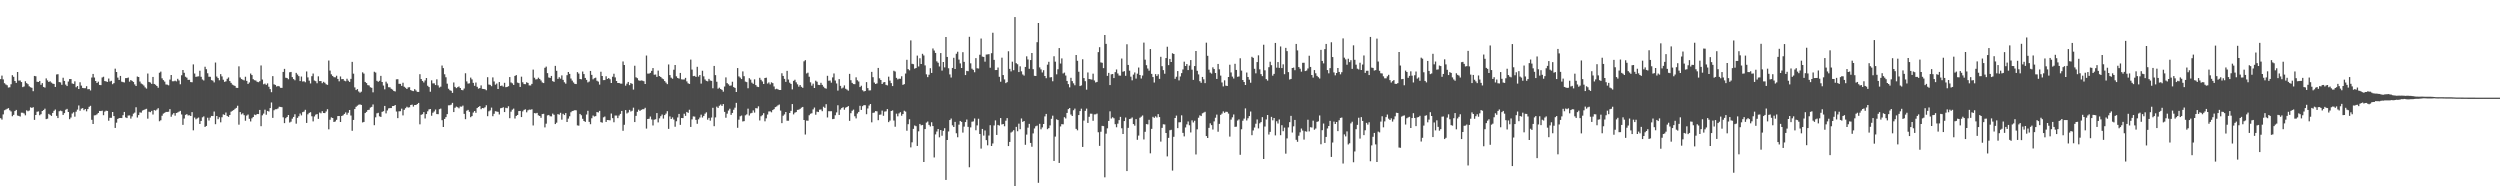 <svg xmlns="http://www.w3.org/2000/svg" width="1920" height="150"><path d="M0 60.759h1v30.041H0zM1 58.040h1v33.824H1zM2 60.979h1v26.894H2zM3 63.876h1v20.815H3zM4 64.849h1v19.247H4zM5 65.499h1v18.038H5zM6 67.241h1v15.816H6zM7 67.030h1v17.670H7zM8 64.728h1v20.879H8zM9 57.758h1v31.542H9zM10 58.962h1v29.272H10zM11 62.203h1v23.108H11zM12 63.659h1v20.744H12zM13 55.289h1v33.463H13zM14 61.915h1v27.118H14zM15 61.787h1v27.729H15zM16 63.041h1v23.490H16zM17 66.895h1v19.700H17zM18 66.405h1v20.744H18zM19 62.421h1v26.159H19zM20 63.849h1v20.904H20zM21 64.675h1v20.757H21zM22 66.282h1v18.587H22zM23 67.033h1v15.424H23zM24 67.438h1v15.456H24zM25 70.017h1v12.296H25zM26 58.333h1v33.721H26zM27 58.578h1v29.759H27zM28 62.794h1v23.014H28zM29 62.988h1v22.581H29zM30 62.139h1v26.379H30zM31 65.112h1v22.616H31zM32 63.863h1v21.389H32zM33 66.747h1v17.775H33zM34 67.284h1v16.159H34zM35 60.189h1v31.309H35zM36 61.723h1v29.439H36zM37 62.959h1v24.470H37zM38 62.432h1v25.788H38zM39 63.455h1v25.603H39zM40 64.197h1v22.520H40zM41 64.467h1v20.638H41zM42 66.788h1v17.347H42zM43 57.200h1v31.760H43zM44 56.978h1v33.689H44zM45 63.039h1v22.421H45zM46 63.284h1v21.636H46zM47 65.137h1v20.277H47zM48 59.702h1v28.569H48zM49 62.162h1v24.710H49zM50 64.966h1v19.322H50zM51 66.103h1v17.487H51zM52 62.592h1v23.431H52zM53 60.736h1v30.791H53zM54 60.709h1v29.533H54zM55 64.121h1v23.078H55zM56 64.444h1v21.764H56zM57 62.471h1v27.134H57zM58 67.044h1v18.697H58zM59 66.030h1v18.166H59zM60 68.330h1v12.666H60zM61 63.169h1v21.895H61zM62 65.723h1v17.741H62zM63 67.529h1v15.504H63zM64 67.726h1v16.914H64zM65 67.760h1v15.942H65zM66 66.209h1v19.274H66zM67 68.573h1v15.200H67zM68 68.381h1v13.639H68zM69 69.498h1v11.746H69zM70 59.539h1v32.485H70zM71 56.783h1v38.452H71zM72 59.569h1v29.047H72zM73 62.228h1v26.257H73zM74 63.755h1v24.028H74zM75 62.716h1v24.088H75zM76 65.218h1v19.963H76zM77 65.357h1v19.965H77zM78 59.496h1v25.493H78zM79 58.935h1v29.514H79zM80 62.263h1v23.444H80zM81 62.521h1v22.474H81zM82 62.945h1v22.252H82zM83 60.322h1v32.426H83zM84 62.579h1v27.903H84zM85 62.052h1v28.443H85zM86 64.652h1v21.352H86zM87 63.826h1v25.289H87zM88 52.760h1v45.504H88zM89 55.321h1v38.898H89zM90 59.610h1v31.748H90zM91 61.395h1v29.279H91zM92 58.340h1v32.281H92zM93 62.700h1v27.958H93zM94 63.078h1v25.417H94zM95 63.354h1v22.598H95zM96 60.022h1v30.119H96zM97 59.944h1v30.750H97zM98 59.564h1v29.139H98zM99 62.725h1v25.887H99zM100 61.423h1v29.672H100zM101 62.132h1v27.269H101zM102 62.904h1v24.378H102zM103 64.822h1v21.671H103zM104 66.051h1v16.306H104zM105 58.795h1v31.492H105zM106 59.161h1v29.212H106zM107 62.617h1v23.710H107zM108 64.137h1v22.371H108zM109 64.742h1v20.139H109zM110 65.668h1v18.777H110zM111 67.120h1v16.846H111zM112 68.049h1v15.509H112zM113 56.497h1v34.648H113zM114 62.936h1v22.861H114zM115 63.380h1v22.767H115zM116 64.396h1v20.732H116zM117 59.077h1v28.889H117zM118 64.471h1v20.036H118zM119 65.067h1v19.897H119zM120 66.060h1v18.073H120zM121 67.367h1v15.740H121zM122 55.872h1v37.255H122zM123 55.005h1v37.367H123zM124 60.162h1v28.718H124zM125 61.537h1v25.706H125zM126 62.670h1v23.957H126zM127 64.870h1v21.117H127zM128 65.037h1v20.952H128zM129 65.513h1v20.286H129zM130 61.153h1v22.652H130zM131 57.582h1v32.064H131zM132 62.407h1v25.562H132zM133 62.411h1v24.447H133zM134 61.929h1v26.919H134zM135 62.537h1v24.234H135zM136 60.498h1v25.891H136zM137 61.794h1v23.969H137zM138 64.719h1v20.425H138zM139 57.811h1v30.084H139zM140 53.773h1v42.105H140zM141 55.936h1v35.110H141zM142 58.907h1v29.297H142zM143 59.660h1v27.969H143zM144 61.331h1v27.342H144zM145 61.281h1v27.255H145zM146 63.048h1v26.060H146zM147 63.162h1v22.943H147zM148 49.448h1v50.624H148zM149 56.490h1v33.801H149zM150 59.047h1v32.611H150zM151 58.795h1v32.117H151zM152 58.607h1v31.659H152zM153 54.341h1v40.887H153zM154 58.967h1v33.897H154zM155 61.054h1v29.061H155zM156 61.773h1v27.617H156zM157 51.249h1v46.218H157zM158 53.130h1v43.600H158zM159 56.291h1v34.110H159zM160 58.930h1v33.614H160zM161 58.974h1v31.343H161zM162 61.537h1v27.509H162zM163 61.887h1v27.232H163zM164 63.306h1v22.350H164zM165 48.026h1v47.383H165zM166 58.756h1v30.313H166zM167 59.953h1v31.615H167zM168 61.668h1v28.388H168zM169 56.950h1v37.015H169zM170 58.690h1v31.375H170zM171 61.244h1v26.630H171zM172 62.869h1v25.399H172zM173 62.480h1v23.925H173zM174 60.542h1v28.507H174zM175 59.468h1v30.299H175zM176 62.258h1v26.038H176zM177 63.666h1v22.094H177zM178 64.984h1v20.107H178zM179 65.533h1v19.011H179zM180 65.982h1v17.583H180zM181 67.422h1v15.415H181zM182 67.522h1v13.687H182zM183 50.949h1v44.788H183zM184 59.473h1v26.603H184zM185 60.745h1v27.122H185zM186 61.217h1v25.843H186zM187 61.759h1v26.733H187zM188 58.930h1v33.815H188zM189 62.112h1v26.690H189zM190 64.444h1v23.495H190zM191 63.309h1v27.949H191zM192 56.495h1v36.781H192zM193 57.660h1v33.229H193zM194 60.807h1v29.038H194zM195 61.576h1v26.413H195zM196 61.832h1v26.612H196zM197 62.837h1v24.722H197zM198 63.110h1v24.500H198zM199 62.336h1v22.112H199zM200 50.290h1v46.648H200zM201 61.057h1v27.544H201zM202 64.707h1v22.529H202zM203 64.197h1v20.034H203zM204 65.154h1v22.975H204zM205 64.041h1v21.169H205zM206 66.609h1v19.025H206zM207 68.475h1v14.495H207zM208 70.786h1v7.887H208zM209 58.470h1v32.030H209zM210 64.792h1v19.869H210zM211 65.247h1v18.672H211zM212 66.474h1v17.400H212zM213 66.005h1v17.283H213zM214 66.364h1v15.610H214zM215 67.445h1v14.690H215zM216 67.490h1v14.827H216zM217 55.245h1v34.845H217zM218 52.865h1v41.707H218zM219 59.697h1v31.084H219zM220 59.946h1v29.883H220zM221 60.883h1v27.415H221zM222 55.486h1v38.599H222zM223 55.247h1v38.177H223zM224 59.235h1v31.881H224zM225 60.741h1v29.075H225zM226 61.668h1v26.104H226zM227 55.964h1v39.024H227zM228 57.257h1v33.247H228zM229 58.463h1v30.826H229zM230 62.249h1v24.939H230zM231 58.775h1v29.835H231zM232 62.595h1v23.524H232zM233 62.423h1v23.273H233zM234 63.169h1v21.160H234zM235 54.886h1v39.507H235zM236 59.434h1v28.374H236zM237 61.972h1v24.726H237zM238 64.117h1v22.039H238zM239 58.532h1v30.785H239zM240 56.456h1v36.784H240zM241 61.876h1v27.560H241zM242 62.359h1v25.703H242zM243 63.956h1v23.664H243zM244 58.605h1v32.705H244zM245 62.270h1v24.158H245zM246 62.263h1v24.799H246zM247 63.872h1v21.535H247zM248 62.819h1v23.975H248zM249 63.565h1v23.328H249zM250 64.705h1v20.876H250zM251 65.170h1v18.688H251zM252 46.509h1v52.842H252zM253 54.206h1v37.745H253zM254 57.067h1v33.117H254zM255 58.333h1v32.288H255zM256 59.269h1v34.410H256zM257 59.370h1v33.916H257zM258 58.141h1v33.868H258zM259 60.635h1v28.505H259zM260 62.473h1v26.614H260zM261 58.713h1v34.966H261zM262 60.821h1v28.276H262zM263 60.683h1v27.882H263zM264 61.931h1v25.575H264zM265 62.428h1v23.918H265zM266 60.464h1v27.631H266zM267 61.945h1v24.616H267zM268 62.901h1v21.570H268zM269 60.562h1v28.166H269zM270 47.514h1v52.961H270zM271 56.575h1v35.552H271zM272 67.133h1v16.649H272zM273 69.196h1v12.820H273zM274 68.420h1v12.733H274zM275 70.246h1v10.190H275zM276 71.169h1v9.023H276zM277 70.402h1v10.167H277zM278 55.540h1v38.491H278zM279 56.527h1v37.122H279zM280 62.931h1v23.920H280zM281 63.819h1v22.092H281zM282 65.389h1v19.128H282zM283 65.646h1v18.617H283zM284 67.001h1v15.644H284zM285 67.433h1v14.623H285zM286 70.930h1v9.286H286zM287 55.101h1v41.059H287zM288 55.694h1v34.406H288zM289 62.059h1v24.996H289zM290 62.817h1v23.838H290zM291 62.064h1v27.285H291zM292 58.278h1v31.526H292zM293 62.959h1v22.936H293zM294 65.675h1v19.704H294zM295 68.626h1v12.751H295zM296 62.723h1v24.344H296zM297 64.174h1v20.643H297zM298 66.994h1v16.239H298zM299 67.060h1v15.923H299zM300 68.207h1v14.795H300zM301 68.802h1v12.682H301zM302 69.873h1v11.517H302zM303 70.232h1v10.391H303zM304 60.915h1v24.760H304zM305 60.823h1v29.913H305zM306 64.357h1v21.146H306zM307 64.423h1v20.959H307zM308 65.943h1v17.503H308zM309 63.515h1v25.136H309zM310 66.607h1v17.713H310zM311 67.374h1v15.742H311zM312 68.337h1v13.612H312zM313 67.140h1v15.511H313zM314 66.959h1v15.413H314zM315 69.152h1v11.504H315zM316 69.724h1v10.618H316zM317 69.969h1v11.904H317zM318 68.433h1v12.206H318zM319 69.470h1v11.167H319zM320 70.562h1v9.345H320zM321 70.621h1v8.453H321zM322 56.960h1v38.514H322zM323 60.738h1v27.422H323zM324 62.164h1v25.527H324zM325 63.329h1v22.781H325zM326 61.743h1v29.249H326zM327 59.901h1v27.692H327zM328 65.852h1v19.661H328zM329 66.879h1v17.120H329zM330 70.477h1v13.216H330zM331 61.674h1v27.230H331zM332 64.064h1v22.524H332zM333 64.009h1v21.586H333zM334 65.339h1v18.798H334zM335 60.926h1v26.656H335zM336 65.607h1v22.083H336zM337 67.223h1v16.621H337zM338 66.543h1v16.857H338zM339 50.317h1v41.982H339zM340 52.329h1v45.188H340zM341 57.026h1v34.316H341zM342 59.342h1v30.629H342zM343 64.245h1v23.392H343zM344 68.124h1v12.772H344zM345 69.294h1v11.575H345zM346 69.754h1v10.611H346zM347 71.324h1v7.697H347zM348 63.325h1v22.758H348zM349 66.689h1v16.090H349zM350 67.692h1v14.156H350zM351 66.946h1v15.459H351zM352 66.412h1v16.805H352zM353 67.600h1v14.223H353zM354 69.051h1v12.872H354zM355 69.337h1v11.769H355zM356 67.987h1v19.462H356zM357 56.284h1v35.241H357zM358 62.498h1v22.529H358zM359 64.188h1v20.215H359zM360 64.009h1v21.835H360zM361 59.576h1v30.439H361zM362 60.958h1v28.187H362zM363 63.661h1v22.749H363zM364 65.881h1v19.389H364zM365 63.403h1v23.234H365zM366 66.678h1v16.317H366zM367 68.097h1v14.090H367zM368 67.635h1v13.804H368zM369 65.579h1v18.301H369zM370 68.266h1v14.694H370zM371 68.372h1v14.779H371zM372 68.559h1v13.829H372zM373 69.342h1v11.510H373zM374 59.271h1v29.967H374zM375 64.899h1v20.599H375zM376 65.188h1v19.585H376zM377 66.206h1v16.443H377zM378 59.450h1v29.816H378zM379 62.556h1v24.857H379zM380 65.021h1v20.405H380zM381 64.137h1v21.519H381zM382 68.328h1v17.578H382zM383 63.046h1v24.847H383zM384 65.975h1v17.189H384zM385 65.698h1v17.198H385zM386 66.529h1v15.873H386zM387 63.606h1v22.444H387zM388 66.987h1v15.816H388zM389 66.767h1v16.333H389zM390 66.213h1v15.374H390zM391 59.173h1v31.606H391zM392 63.352h1v22.394H392zM393 64.016h1v20.183H393zM394 65.220h1v18.210H394zM395 58.308h1v32.732H395zM396 57.642h1v31.398H396zM397 63.435h1v24.868H397zM398 63.863h1v21.455H398zM399 66.772h1v18.416H399zM400 58.871h1v31.039H400zM401 63.155h1v22.408H401zM402 64.547h1v19.837H402zM403 64.643h1v19.308H403zM404 63.197h1v23.064H404zM405 63.677h1v21.069H405zM406 65.568h1v18.604H406zM407 65.634h1v18.633H407zM408 64.391h1v19.549H408zM409 53.460h1v42.883H409zM410 59.681h1v27.148H410zM411 61.034h1v26.063H411zM412 60.805h1v25.893H412zM413 59.637h1v28.931H413zM414 60.629h1v28.441H414zM415 61.791h1v28.674H415zM416 63.320h1v24.266H416zM417 63.803h1v23.616H417zM418 52.096h1v45.756H418zM419 51.128h1v43.845H419zM420 56.188h1v32.421H420zM421 59.493h1v28.773H421zM422 59.843h1v29.430H422zM423 58.292h1v31.082H423zM424 62.318h1v24.925H424zM425 62.876h1v25.269H425zM426 50.603h1v44.689H426zM427 54.378h1v39.848H427zM428 60.562h1v27.068H428zM429 59.312h1v28.734H429zM430 60.397h1v26.241H430zM431 57.907h1v33.994H431zM432 61.313h1v26.109H432zM433 63.162h1v25.234H433zM434 64.275h1v22.543H434zM435 57.740h1v35.973H435zM436 55.316h1v35.765H436zM437 56.754h1v32.556H437zM438 60.340h1v25.905H438zM439 61.880h1v23.408H439zM440 63.313h1v21.744H440zM441 64.394h1v20.178H441zM442 64.558h1v20.197H442zM443 55.389h1v40.929H443zM444 56.538h1v39.974H444zM445 60.649h1v26.866H445zM446 60.919h1v27.621H446zM447 54.934h1v36.287H447zM448 56.884h1v36.026H448zM449 59.878h1v33.723H449zM450 61.361h1v26.591H450zM451 63.290h1v21.828H451zM452 62.606h1v30.986H452zM453 54.469h1v40.940H453zM454 57.481h1v33.350H454zM455 60.917h1v27.807H455zM456 60.052h1v29.469H456zM457 59.656h1v29.523H457zM458 61.988h1v24.097H458zM459 62.654h1v23.714H459zM460 64.964h1v20.160H460zM461 55.071h1v38.734H461zM462 58.372h1v35.841H462zM463 61.551h1v28.560H463zM464 61.510h1v27.985H464zM465 58.569h1v35.067H465zM466 60.610h1v31.547H466zM467 59.967h1v32.291H467zM468 60.894h1v31.531H468zM469 63.764h1v23.449H469zM470 58.914h1v31.799H470zM471 56.644h1v37.244H471zM472 59.461h1v29.269H472zM473 62.192h1v26.559H473zM474 63.734h1v27.010H474zM475 63.748h1v24.969H475zM476 64.183h1v23.252H476zM477 64.265h1v20.927H477zM478 47.184h1v53.275H478zM479 49.928h1v45.909H479zM480 65.801h1v18.723H480zM481 64.279h1v22.888H481zM482 62.901h1v23.492H482zM483 65.405h1v18.967H483zM484 63.805h1v21.867H484zM485 64.403h1v20.645H485zM486 68.797h1v13.886H486zM487 50.475h1v43.286H487zM488 59.386h1v29.594H488zM489 60.043h1v25.806H489zM490 61.702h1v22.520H490zM491 62.048h1v23.145H491zM492 61.752h1v22.604H492zM493 61.945h1v21.984H493zM494 62.338h1v21.506H494zM495 64.510h1v18.301H495zM496 42.645h1v56.126H496zM497 56.518h1v34.870H497zM498 56.532h1v34.650H498zM499 55.975h1v33.545H499zM500 54.410h1v37.344H500zM501 52.290h1v44.073H501zM502 57.404h1v34.520H502zM503 57.227h1v34.364H503zM504 59.010h1v27.839H504zM505 54.220h1v39.759H505zM506 58.401h1v32.485H506zM507 59.113h1v30.116H507zM508 60.201h1v27.766H508zM509 60.825h1v30.247H509zM510 62.238h1v26.147H510zM511 63.423h1v23.801H511zM512 64.604h1v20.817H512zM513 49.487h1v49.505H513zM514 57.658h1v31.737H514zM515 59.653h1v31.734H515zM516 60.482h1v29.656H516zM517 53.568h1v38.210H517zM518 49.924h1v47.427H518zM519 58.626h1v34.520H519zM520 59.892h1v30.320H520zM521 60.342h1v27.159H521zM522 56.028h1v39.862H522zM523 60.912h1v29.736H523zM524 61.068h1v29.656H524zM525 61.052h1v26.299H525zM526 59.825h1v29.155H526zM527 62.494h1v23.495H527zM528 63.977h1v22.728H528zM529 64.446h1v19.846H529zM530 45.776h1v51.725H530zM531 53.453h1v38.248H531zM532 58.447h1v30.952H532zM533 58.289h1v31.279H533zM534 59.100h1v32.936H534zM535 51.281h1v43.808H535zM536 58.820h1v32.838H536zM537 57.587h1v32.684H537zM538 64.222h1v23.829H538zM539 54.302h1v35.989H539zM540 58.626h1v30.402H540zM541 61.018h1v26.262H541zM542 62.128h1v24.142H542zM543 62.460h1v29.420H543zM544 60.578h1v29.926H544zM545 61.874h1v30.814H545zM546 62.119h1v28.123H546zM547 67.804h1v14.969H547zM548 50.640h1v46.280H548zM549 57.697h1v32.451H549zM550 62.750h1v19.178H550zM551 68.099h1v14.795H551zM552 67.348h1v13.840H552zM553 68.360h1v11.927H553zM554 69.001h1v12.350H554zM555 70.397h1v9.526H555zM556 66.476h1v19.453H556zM557 59.457h1v30.954H557zM558 63.828h1v23.463H558zM559 64.762h1v20.137H559zM560 65.902h1v17.619H560zM561 65.643h1v22.577H561zM562 62.789h1v23.930H562zM563 66.843h1v17.418H563zM564 67.529h1v15.168H564zM565 70.676h1v8.322H565zM566 52.265h1v45.909H566zM567 58.690h1v33.238H567zM568 59.619h1v29.668H568zM569 60.720h1v28.006H569zM570 54.810h1v38.470H570zM571 58.509h1v34.536H571zM572 62.684h1v25.884H572zM573 63.098h1v24.763H573zM574 67.811h1v15.669H574zM575 60.056h1v28.670H575zM576 61.116h1v25.978H576zM577 63.478h1v23.211H577zM578 64.423h1v20.370H578zM579 60.951h1v25.546H579zM580 65.309h1v17.757H580zM581 66.550h1v16.713H581zM582 66.847h1v14.829H582zM583 59.738h1v32.760H583zM584 61.301h1v28.006H584zM585 62.583h1v25.914H585zM586 64.492h1v22.437H586zM587 59.908h1v33.300H587zM588 59.665h1v31.210H588zM589 64.128h1v23.856H589zM590 63.263h1v22.362H590zM591 64.810h1v20.691H591zM592 63.224h1v23.064H592zM593 63.831h1v20.716H593zM594 66.389h1v17.445H594zM595 68.552h1v13.715H595zM596 68.168h1v13.616H596zM597 68.612h1v12.302H597zM598 69.143h1v11.153H598zM599 69.131h1v15.786H599zM600 56.259h1v38.306H600zM601 58.310h1v30.549H601zM602 60.558h1v27.285H602zM603 62.892h1v23.147H603zM604 54.417h1v38.287H604zM605 61.057h1v31.689H605zM606 63.480h1v23.280H606zM607 64.437h1v20.705H607zM608 68.665h1v11.252H608zM609 62.098h1v25.786H609zM610 61.251h1v25.273H610zM611 63.240h1v22.836H611zM612 64.774h1v19.604H612zM613 66.547h1v17.670H613zM614 65.302h1v18.308H614zM615 66.669h1v15.999H615zM616 67.406h1v14.697H616zM617 47.127h1v45.026H617zM618 46.181h1v57.163H618zM619 56.442h1v36.191H619zM620 55.815h1v36.896H620zM621 58.946h1v29.569H621zM622 63.254h1v24.078H622zM623 65.790h1v21.217H623zM624 64.275h1v19.750H624zM625 67.596h1v14.985H625zM626 61.977h1v26.152H626zM627 62.750h1v23.028H627zM628 65.167h1v20.883H628zM629 65.321h1v18.880H629zM630 63.613h1v20.469H630zM631 65.199h1v20.187H631zM632 66.559h1v15.436H632zM633 67.678h1v15.182H633zM634 68.115h1v11.900H634zM635 58.223h1v31.995H635zM636 62.013h1v23.364H636zM637 61.828h1v23.634H637zM638 63.480h1v21.925H638zM639 59.457h1v32.034H639zM640 56.413h1v34.895H640zM641 61.874h1v26.649H641zM642 64.121h1v22.192H642zM643 69.596h1v11.259H643zM644 60.757h1v27.537H644zM645 65.934h1v18.258H645zM646 67.939h1v15.079H646zM647 67.296h1v15.008H647zM648 65.591h1v18.686H648zM649 68.129h1v14.561H649zM650 68.806h1v13.380H650zM651 69.626h1v11.824H651zM652 56.708h1v36.113H652zM653 61.613h1v25.346H653zM654 63.663h1v21.366H654zM655 64.570h1v19.629H655zM656 64.664h1v24.609H656zM657 59.388h1v31.554H657zM658 61.656h1v25.529H658zM659 62.624h1v23.341H659zM660 66.879h1v14.371H660zM661 65.822h1v18.590H661zM662 69.324h1v12.215H662zM663 70.262h1v10.499H663zM664 69.891h1v10.918H664zM665 63.103h1v24.628H665zM666 67.692h1v15.594H666zM667 69.470h1v11.565H667zM668 69.353h1v10.517H668zM669 55.197h1v38.736H669zM670 59.299h1v27.388H670zM671 63.384h1v23.042H671zM672 64.492h1v20.785H672zM673 64.027h1v21.490H673zM674 52.155h1v40.155H674zM675 60.146h1v27.995H675zM676 61.425h1v26.523H676zM677 64.529h1v20.421H677zM678 63.306h1v25.614H678zM679 62.968h1v22.758H679zM680 65.158h1v20.322H680zM681 65.568h1v18.196H681zM682 58.873h1v34.950H682zM683 61.885h1v30.725H683zM684 63.853h1v21.389H684zM685 66.101h1v18.679H685zM686 54.348h1v38.219H686zM687 54.936h1v42.407H687zM688 59.800h1v27.514H688zM689 60.992h1v28.347H689zM690 60.420h1v26.674H690zM691 60.507h1v25.667H691zM692 58.566h1v30.304H692zM693 65.195h1v22.382H693zM694 64.618h1v20.432H694zM695 56.451h1v29.242H695zM696 45.930h1v54.499H696zM697 53.103h1v42.261H697zM698 54.016h1v37.598H698zM699 31.013h1v82.178H699zM700 49.004h1v60.294H700zM701 49.285h1v49.690H701zM702 52.744h1v43.620H702zM703 52.231h1v44.694H703zM704 42.712h1v69.367H704zM705 51.068h1v49.782H705zM706 44.735h1v50.468H706zM707 49.175h1v47.074H707zM708 41.334h1v54.607H708zM709 42.579h1v81.816H709zM710 50.221h1v48.905H710zM711 57.104h1v37.074H711zM712 59.262h1v34.078H712zM713 57.408h1v38.466H713zM714 52.391h1v44.746H714zM715 56.019h1v37.868H715zM716 37.230h1v59.608H716zM717 38.786h1v82.159H717zM718 40.631h1v62.590H718zM719 47.079h1v53.959H719zM720 48.157h1v50.938H720zM721 51.045h1v54.430H721zM722 40.734h1v59.152H722zM723 54.231h1v50.027H723zM724 47.633h1v52.865H724zM725 51.778h1v46.660H725zM726 28.402h1v109.772H726zM727 43.723h1v63.821H727zM728 52.416h1v48.562H728zM729 57.133h1v35.069H729zM730 59.525h1v31.492H730zM731 52.174h1v44.069H731zM732 44.398h1v53.135H732zM733 52.977h1v40.640H733zM734 41.290h1v61.070H734zM735 39.713h1v65.723H735zM736 45.790h1v49.940H736zM737 48.697h1v44.179H737zM738 52.210h1v41.389H738zM739 40.075h1v61.739H739zM740 47.491h1v49.738H740zM741 57.630h1v36.115H741zM742 54.444h1v37.358H742zM743 54.657h1v42.785H743zM744 28.283h1v100.172H744zM745 48.615h1v49.226H745zM746 52.737h1v40.730H746zM747 53.648h1v39.585H747zM748 55.506h1v35.479H748zM749 44.650h1v55.412H749zM750 52.446h1v43.838H750zM751 52.634h1v38.530H751zM752 42.052h1v60.878H752zM753 29.615h1v84.499H753zM754 43.451h1v55.582H754zM755 43.737h1v60.416H755zM756 47.367h1v52.835H756zM757 41.904h1v65.735H757zM758 41.771h1v69.823H758zM759 41.590h1v62.492H759zM760 52.029h1v44.149H760zM761 40.855h1v71.292H761zM762 25.122h1v85.080H762zM763 45.994h1v50.386H763zM764 53.806h1v38.667H764zM765 53.744h1v49.883H765zM766 51.890h1v44.073H766zM767 58.987h1v37.450H767zM768 62.778h1v27.919H768zM769 44.305h1v51.263H769zM770 57.662h1v37.571H770zM771 61.002h1v35.950H771zM772 63.835h1v28.887H772zM773 63.064h1v27.676H773zM774 39.356h1v72.839H774zM775 52.908h1v56.094H775zM776 54.824h1v46.951H776zM777 47.346h1v53.716H777zM778 53.904h1v46.092H778zM779 13.103h1v129.723H779zM780 48.523h1v48.926H780zM781 49.335h1v51.457H781zM782 55.355h1v39.629H782zM783 50.931h1v48.269H783zM784 54.783h1v36.186H784zM785 57.200h1v36.383H785zM786 58.049h1v34.866H786zM787 51.391h1v59.807H787zM788 43.243h1v60.148H788zM789 45.673h1v52.380H789zM790 52.849h1v42.288H790zM791 46.154h1v63.634H791zM792 40.693h1v71.981H792zM793 53.137h1v49.303H793zM794 58.230h1v40.425H794zM795 58.372h1v38.624H795zM796 32.410h1v64.064H796zM797 17.686h1v122.699H797zM798 51.757h1v43.334H798zM799 53.300h1v46.021H799zM800 55.659h1v42.190H800zM801 53.918h1v41.295H801zM802 58.347h1v31.025H802zM803 60.063h1v27.457H803zM804 49.651h1v49.576H804zM805 47.482h1v50.908H805zM806 59.427h1v36.884H806zM807 59.241h1v31.998H807zM808 62.432h1v26.415H808zM809 43.236h1v80.372H809zM810 47.358h1v57.564H810zM811 57.106h1v34.559H811zM812 53.176h1v39.015H812zM813 36.893h1v88.227H813zM814 48.820h1v48.287H814zM815 44.840h1v50.512H815zM816 56.396h1v39.077H816zM817 55.744h1v34.254H817zM818 58.026h1v32.950H818zM819 62.164h1v24.552H819zM820 64.604h1v19.217H820zM821 67.090h1v15.930H821zM822 59.731h1v28.237H822zM823 62.309h1v26.781H823zM824 63.998h1v20.684H824zM825 65.467h1v17.933H825zM826 42.231h1v56.756H826zM827 46.696h1v53.400H827zM828 55.096h1v33.270H828zM829 66.076h1v19.201H829zM830 65.584h1v17.896H830zM831 45.525h1v67.337H831zM832 59.965h1v32.675H832zM833 62.361h1v22.771H833zM834 68.850h1v14.580H834zM835 55.666h1v38.745H835zM836 60.693h1v29.020H836zM837 60.889h1v26.429H837zM838 61.137h1v26.205H838zM839 56.566h1v36.195H839zM840 61.794h1v26.065H840zM841 63.334h1v24.467H841zM842 62.947h1v24.312H842zM843 40.029h1v61.565H843zM844 36.259h1v75.748H844zM845 47.930h1v53.245H845zM846 48.253h1v48.422H846zM847 52.334h1v44.536H847zM848 26.857h1v109.323H848zM849 33.682h1v68.980H849zM850 58.255h1v40.306H850zM851 55.966h1v36.930H851zM852 65.325h1v20.169H852zM853 57.108h1v33.950H853zM854 56.854h1v33.195H854zM855 59.967h1v30.876H855zM856 55.415h1v39.965H856zM857 53.336h1v44.419H857zM858 56.399h1v38.585H858zM859 57.990h1v34.250H859zM860 58.109h1v31.622H860zM861 44.959h1v53.554H861zM862 55.115h1v47.809H862zM863 54.632h1v38.358H863zM864 58.232h1v32.030H864zM865 34.016h1v97.359H865zM866 49.887h1v48.322H866zM867 54.293h1v37.148H867zM868 58.898h1v32.165H868zM869 61.677h1v28.523H869zM870 57.294h1v37.983H870zM871 55.641h1v40.881H871zM872 60.377h1v31.119H872zM873 56.575h1v50.807H873zM874 51.874h1v52.290H874zM875 57.610h1v32.817H875zM876 60.292h1v29.306H876zM877 58.031h1v30.636H877zM878 32.696h1v74.396H878zM879 45.836h1v55.373H879zM880 50.084h1v45.195H880zM881 52.634h1v42.913H881zM882 54.261h1v37.770H882zM883 37.681h1v80.070H883zM884 56.728h1v42.254H884zM885 59.177h1v30.519H885zM886 63.361h1v27.175H886zM887 56.916h1v32.437H887zM888 58.411h1v31.876H888zM889 57.021h1v30.643H889zM890 60.567h1v29.324H890zM891 43.629h1v65.103H891zM892 50.826h1v47.399H892zM893 53.883h1v41.558H893zM894 56.625h1v38.951H894zM895 44.586h1v57.534H895zM896 35.884h1v84.256H896zM897 50.008h1v55.852H897zM898 45.266h1v54.769H898zM899 47.603h1v52.071H899zM900 40.883h1v90.141H900zM901 41.478h1v63.572H901zM902 60.516h1v30.112H902zM903 58.944h1v29.860H903zM904 54.561h1v43.854H904zM905 61.741h1v32.229H905zM906 58.701h1v35.165H906zM907 56.156h1v32.444H907zM908 53.359h1v48.676H908zM909 47.369h1v57.390H909zM910 50.711h1v47.173H910zM911 49.187h1v46.371H911zM912 53.790h1v39.489H912zM913 50.393h1v45.834H913zM914 46.111h1v55.627H914zM915 53.494h1v38.947H915zM916 61.320h1v32.753H916zM917 50.755h1v41.959H917zM918 39.178h1v79.475H918zM919 54.364h1v44.955H919zM920 57.138h1v33.300H920zM921 62.368h1v26.218H921zM922 63.593h1v25.534H922zM923 59.061h1v27.985H923zM924 60.933h1v25.525H924zM925 63.853h1v22.007H925zM926 32.774h1v71.727H926zM927 42.842h1v63.119H927zM928 53.515h1v44.707H928zM929 55.733h1v39.011H929zM930 56.532h1v39.553H930zM931 51.727h1v47.745H931zM932 53.048h1v40.192H932zM933 56.042h1v34.392H933zM934 60.617h1v27.386H934zM935 49.084h1v52.100H935zM936 53.252h1v41.885H936zM937 58.042h1v30.157H937zM938 63.325h1v23.936H938zM939 66.344h1v19.235H939zM940 61.684h1v25.001H940zM941 65.769h1v20.025H941zM942 66.035h1v19.869H942zM943 59.129h1v28.114H943zM944 49.699h1v55.220H944zM945 55.637h1v36.198H945zM946 58.809h1v31.320H946zM947 60.294h1v27.621H947zM948 48.990h1v48.445H948zM949 53.693h1v43.584H949zM950 58.990h1v33.563H950zM951 58.729h1v32.975H951zM952 44.742h1v74.121H952zM953 54.204h1v45.055H953zM954 61.434h1v31.306H954zM955 62.995h1v28.111H955zM956 65.257h1v17.974H956zM957 55.728h1v36.795H957zM958 59.118h1v31.700H958zM959 61.196h1v27.946H959zM960 63.526h1v22.119H960zM961 43.636h1v60.219H961zM962 44.440h1v55.751H962zM963 52.844h1v45.126H963zM964 56.326h1v38.727H964zM965 47.683h1v44.076H965zM966 42.492h1v56.117H966zM967 53.272h1v41.432H967zM968 56.932h1v36.809H968zM969 58.445h1v31.535H969zM970 34.378h1v87.733H970zM971 54.030h1v43.147H971zM972 60.757h1v30.968H972zM973 61.897h1v26.440H973zM974 51.617h1v51.704H974zM975 47.420h1v53.860H975zM976 50.086h1v39.672H976zM977 58.127h1v34.307H977zM978 56.728h1v33.909H978zM979 32.991h1v71.006H979zM980 51.991h1v41.125H980zM981 47.672h1v47.182H981zM982 52.146h1v39.578H982zM983 35.699h1v68.134H983zM984 52.254h1v43.920H984zM985 49.429h1v51.347H985zM986 56.960h1v41.055H986zM987 36.749h1v81.292H987zM988 39.260h1v67.019H988zM989 55.417h1v42.426H989zM990 61.091h1v32.732H990zM991 60.635h1v28.374H991zM992 52.219h1v49.571H992zM993 51.915h1v45.133H993zM994 53.915h1v38.207H994zM995 33.721h1v73.659H995zM996 38.683h1v70.226H996zM997 51.510h1v52.714H997zM998 52.773h1v48.866H998zM999 55.046h1v43.689H999zM1000 48.251h1v52.073H1000zM1001 48.191h1v59.035H1001zM1002 54.591h1v46.223H1002zM1003 54.165h1v46.941H1003zM1004 52.581h1v39.393H1004zM1005 42.805h1v58.122H1005zM1006 51.430h1v46.259H1006zM1007 57.594h1v40.338H1007zM1008 59.585h1v33.078H1008zM1009 53.826h1v45.818H1009zM1010 56.271h1v42.439H1010zM1011 58.255h1v35.339H1011zM1012 59.296h1v33.886H1012zM1013 60.301h1v28.374H1013zM1014 38.301h1v72.501H1014zM1015 46.774h1v53.229H1015zM1016 48.704h1v46.152H1016zM1017 37.711h1v72.079H1017zM1018 33.751h1v71.434H1018zM1019 53.792h1v44.884H1019zM1020 56.323h1v40.464H1020zM1021 52.345h1v40.462H1021zM1022 32.446h1v88.071H1022zM1023 43.815h1v65.646H1023zM1024 55.593h1v37.798H1024zM1025 57.841h1v37.372H1025zM1026 56.039h1v37.640H1026zM1027 52.240h1v48.493H1027zM1028 55.245h1v37.138H1028zM1029 57.099h1v33.460H1029zM1030 55.447h1v34.829H1030zM1031 29.494h1v96.094H1031zM1032 44.277h1v58.919H1032zM1033 45.616h1v59.148H1033zM1034 49.720h1v51.180H1034zM1035 45.103h1v65.829H1035zM1036 47.708h1v62.322H1036zM1037 46.227h1v48.555H1037zM1038 52.883h1v40.611H1038zM1039 34.822h1v89.783H1039zM1040 45.923h1v70.377H1040zM1041 49.677h1v49.562H1041zM1042 52.730h1v43.153H1042zM1043 53.345h1v37.061H1043zM1044 48.205h1v58.257H1044zM1045 53.751h1v36.223H1045zM1046 49.541h1v43.359H1046zM1047 42.609h1v61.169H1047zM1048 55.982h1v44.069H1048zM1049 54.364h1v40.020H1049zM1050 54.346h1v41.327H1050zM1051 57.651h1v36.259H1051zM1052 28.358h1v95.506H1052zM1053 51.908h1v59.777H1053zM1054 52.148h1v52.895H1054zM1055 54.174h1v47.903H1055zM1056 53.886h1v57.037H1056zM1057 29.649h1v94.762H1057zM1058 47.250h1v53.819H1058zM1059 54.362h1v47.344H1059zM1060 56.275h1v37.127H1060zM1061 56.422h1v32.874H1061zM1062 58.614h1v39.171H1062zM1063 60.164h1v33.087H1063zM1064 60.155h1v29.807H1064zM1065 58.626h1v29.322H1065zM1066 57.426h1v33.712H1066zM1067 61.521h1v30.627H1067zM1068 63.396h1v27.489H1068zM1069 62.295h1v31.091H1069zM1070 61.505h1v30.160H1070zM1071 64.355h1v24.982H1071zM1072 64.444h1v22.117H1072zM1073 63.863h1v22.945H1073zM1074 39.912h1v73.414H1074zM1075 50.356h1v63.151H1075zM1076 60.800h1v28.768H1076zM1077 60.603h1v28.317H1077zM1078 65.508h1v23.126H1078zM1079 54.234h1v41.396H1079zM1080 55.275h1v35.536H1080zM1081 59.747h1v30.405H1081zM1082 58.273h1v31.432H1082zM1083 54.762h1v43.545H1083zM1084 58.097h1v32.590H1084zM1085 63.322h1v23.616H1085zM1086 57.797h1v32.801H1086zM1087 54.952h1v41.933H1087zM1088 60.342h1v29.810H1088zM1089 59.502h1v30.416H1089zM1090 62.070h1v26.848H1090zM1091 44.309h1v64.384H1091zM1092 45.033h1v60.780H1092zM1093 55.488h1v40.954H1093zM1094 62.141h1v26.811H1094zM1095 63.286h1v25.225H1095zM1096 46.774h1v47.159H1096zM1097 54.478h1v37.386H1097zM1098 56.944h1v29.242H1098zM1099 56.419h1v32.691H1099zM1100 41.309h1v63.956H1100zM1101 49.411h1v44.659H1101zM1102 47.262h1v52.867H1102zM1103 53.485h1v38.931H1103zM1104 53.318h1v44.126H1104zM1105 50.333h1v50.018H1105zM1106 50.720h1v48.443H1106zM1107 59.008h1v30.574H1107zM1108 56.797h1v32.657H1108zM1109 45.586h1v61.208H1109zM1110 49.457h1v56.367H1110zM1111 53.622h1v36.674H1111zM1112 57.646h1v30.157H1112zM1113 55.410h1v36.193H1113zM1114 55.996h1v40.086H1114zM1115 59.431h1v37.063H1115zM1116 61.054h1v29.736H1116zM1117 62.020h1v24.834H1117zM1118 56.271h1v43.055H1118zM1119 57.507h1v33.483H1119zM1120 58.083h1v31.636H1120zM1121 59.539h1v28.212H1121zM1122 47.788h1v59.003H1122zM1123 47.532h1v53.828H1123zM1124 49.075h1v47.550H1124zM1125 51.041h1v45.442H1125zM1126 50.777h1v44.865H1126zM1127 39.079h1v88.019H1127zM1128 50.997h1v44.962H1128zM1129 57.317h1v33.861H1129zM1130 63.785h1v22.543H1130zM1131 57.541h1v30.016H1131zM1132 61.240h1v30.002H1132zM1133 62.521h1v26.701H1133zM1134 63.837h1v23.920H1134zM1135 57.935h1v31.737H1135zM1136 61.057h1v25.987H1136zM1137 63.643h1v20.908H1137zM1138 65.623h1v19.430H1138zM1139 41.888h1v70.445H1139zM1140 45.158h1v54.073H1140zM1141 52.103h1v42.464H1141zM1142 52.897h1v39.800H1142zM1143 56.062h1v35.532H1143zM1144 34.895h1v76.307H1144zM1145 53.828h1v41.940H1145zM1146 60.631h1v34.371H1146zM1147 59.280h1v30.787H1147zM1148 63.354h1v23.625H1148zM1149 61.063h1v27.113H1149zM1150 63.947h1v21.259H1150zM1151 64.121h1v19.936H1151zM1152 55.350h1v42.396H1152zM1153 60.500h1v25.600H1153zM1154 63.387h1v21.810H1154zM1155 63.673h1v23.643H1155zM1156 60.091h1v32.201H1156zM1157 52.778h1v46.676H1157zM1158 57.630h1v34.863H1158zM1159 58.873h1v36.559H1159zM1160 59.411h1v31.556H1160zM1161 33.861h1v93.670H1161zM1162 51.640h1v53.986H1162zM1163 57.806h1v37.461H1163zM1164 55.483h1v33.014H1164zM1165 64.206h1v21.465H1165zM1166 54.650h1v38.406H1166zM1167 58.839h1v30.251H1167zM1168 59.594h1v29.935H1168zM1169 62.000h1v24.548H1169zM1170 50.324h1v51.290H1170zM1171 58.704h1v28.679H1171zM1172 62.050h1v25.440H1172zM1173 60.734h1v28.697H1173zM1174 48.468h1v59.056H1174zM1175 45.696h1v53.188H1175zM1176 48.823h1v50.947H1176zM1177 52.457h1v42.746H1177zM1178 55.151h1v35.033H1178zM1179 59.962h1v29.180H1179zM1180 43.350h1v78.072H1180zM1181 53.206h1v42.396H1181zM1182 58.083h1v31.224H1182zM1183 53.890h1v42.213H1183zM1184 57.454h1v34.504H1184zM1185 60.459h1v32.098H1185zM1186 58.454h1v31.812H1186zM1187 52.428h1v36.955H1187zM1188 50.590h1v47.470H1188zM1189 46.886h1v58.461H1189zM1190 53.519h1v42.805H1190zM1191 54.266h1v39.631H1191zM1192 47.706h1v54.655H1192zM1193 55.822h1v40.759H1193zM1194 55.337h1v34.671H1194zM1195 60.745h1v28.379H1195zM1196 37.587h1v80.944H1196zM1197 41.018h1v54.579H1197zM1198 55.181h1v36.916H1198zM1199 62.672h1v26.722H1199zM1200 60.377h1v23.172H1200zM1201 66.763h1v18.679H1201zM1202 67.154h1v16.225H1202zM1203 67.509h1v16.333H1203zM1204 67.385h1v15.816H1204zM1205 62.029h1v25.014H1205zM1206 66.417h1v18.127H1206zM1207 65.959h1v17.915H1207zM1208 67.907h1v16.061H1208zM1209 56.564h1v32.771H1209zM1210 62.077h1v28.514H1210zM1211 64.877h1v21.249H1211zM1212 66.621h1v18.388H1212zM1213 65.730h1v24.985H1213zM1214 46.442h1v56.012H1214zM1215 60.766h1v28.061H1215zM1216 65.021h1v19.700H1216zM1217 69.960h1v11.925H1217zM1218 66.254h1v17.212H1218zM1219 67.042h1v15.367H1219zM1220 69.035h1v12.939H1220zM1221 69.827h1v19.819H1221zM1222 54.705h1v38.935H1222zM1223 57.980h1v31.574H1223zM1224 62.567h1v25.143H1224zM1225 60.979h1v26.850H1225zM1226 49.315h1v46.907H1226zM1227 57.898h1v34.007H1227zM1228 61.588h1v30.050H1228zM1229 62.091h1v25.971H1229zM1230 44.350h1v58.012H1230zM1231 49.120h1v47.832H1231zM1232 59.880h1v31.913H1232zM1233 63.132h1v25.381H1233zM1234 65.737h1v19.238H1234zM1235 63.638h1v24.042H1235zM1236 67.294h1v16.592H1236zM1237 67.841h1v15.697H1237zM1238 68.779h1v13.202H1238zM1239 45.987h1v57.465H1239zM1240 51.682h1v47.932H1240zM1241 59.189h1v32.504H1241zM1242 60.379h1v30.082H1242zM1243 54.188h1v47.353H1243zM1244 45.726h1v55.744H1244zM1245 55.966h1v39.974H1245zM1246 56.648h1v33.456H1246zM1247 57.594h1v34.328H1247zM1248 46.301h1v59.583H1248zM1249 48.237h1v49.871H1249zM1250 54.650h1v41.776H1250zM1251 55.721h1v35.289H1251zM1252 56.660h1v43.494H1252zM1253 50.130h1v52.835H1253zM1254 49.940h1v41.945H1254zM1255 55.138h1v38.594H1255zM1256 56.783h1v35.191H1256zM1257 52.773h1v50.137H1257zM1258 56.312h1v44.778H1258zM1259 57.578h1v44.843H1259zM1260 58.273h1v39.159H1260zM1261 46.596h1v60.194H1261zM1262 53.236h1v51.189H1262zM1263 51.773h1v49.786H1263zM1264 53.730h1v46.900H1264zM1265 54.119h1v45.101H1265zM1266 38.587h1v68.115H1266zM1267 46.049h1v60.233H1267zM1268 50.892h1v43.094H1268zM1269 56.529h1v34.522H1269zM1270 56.181h1v41.489H1270zM1271 52.229h1v47.811H1271zM1272 58.003h1v34.119H1272zM1273 56.481h1v36.511H1273zM1274 57.317h1v33.593H1274zM1275 33.300h1v80.910H1275zM1276 52.549h1v53.217H1276zM1277 50.590h1v52.348H1277zM1278 47.536h1v54.968H1278zM1279 41.595h1v59.507H1279zM1280 52.908h1v42.794H1280zM1281 55.907h1v38.367H1281zM1282 56.177h1v41.002H1282zM1283 35.625h1v73.155H1283zM1284 51.901h1v46.454H1284zM1285 58.594h1v37.521H1285zM1286 57.248h1v35.518H1286zM1287 51.588h1v48.006H1287zM1288 48.555h1v51.757H1288zM1289 54.211h1v40.933H1289zM1290 56.065h1v34.035H1290zM1291 43.435h1v68.431H1291zM1292 39.576h1v67.435H1292zM1293 48.825h1v53.256H1293zM1294 53.465h1v49.104H1294zM1295 53.204h1v43.826H1295zM1296 50.102h1v52.908H1296zM1297 46.175h1v55.902H1297zM1298 51.102h1v42.233H1298zM1299 49.747h1v43.762H1299zM1300 49.857h1v46.353H1300zM1301 32.824h1v79.630H1301zM1302 53.215h1v50.970H1302zM1303 54.781h1v40.645H1303zM1304 59.612h1v36.820H1304zM1305 46.571h1v56.339H1305zM1306 51.377h1v47.818H1306zM1307 55.822h1v35.779H1307zM1308 37.294h1v64.536H1308zM1309 37.381h1v61.963H1309zM1310 49.507h1v48.370H1310zM1311 51.860h1v38.818H1311zM1312 56.808h1v35.170H1312zM1313 43.893h1v68.259H1313zM1314 47.726h1v54.460H1314zM1315 49.832h1v42.789H1315zM1316 59.635h1v37.537H1316zM1317 59.070h1v33.154H1317zM1318 39.306h1v67.399H1318zM1319 53.162h1v41.343H1319zM1320 59.049h1v34.422H1320zM1321 60.109h1v29.434H1321zM1322 55.323h1v43.501H1322zM1323 59.516h1v32.442H1323zM1324 61.725h1v28.802H1324zM1325 63.849h1v24.538H1325zM1326 48.374h1v54.046H1326zM1327 59.999h1v33.362H1327zM1328 62.805h1v27.093H1328zM1329 61.867h1v30.602H1329zM1330 52.332h1v40.377H1330zM1331 31.064h1v101.617H1331zM1332 51.945h1v43.403H1332zM1333 46.777h1v48.141H1333zM1334 46.790h1v42.602H1334zM1335 39.326h1v79.221H1335zM1336 42.515h1v55.151H1336zM1337 50.333h1v43.639H1337zM1338 56.584h1v34.964H1338zM1339 56.438h1v33.499H1339zM1340 42.684h1v50.917H1340zM1341 49.777h1v41.860H1341zM1342 55.328h1v35.390H1342zM1343 55.399h1v36.083H1343zM1344 54.712h1v39.983H1344zM1345 56.596h1v36.584H1345zM1346 56.422h1v32.861H1346zM1347 62.915h1v22.829H1347zM1348 53.533h1v43.071H1348zM1349 61.073h1v30.178H1349zM1350 59.537h1v28.505H1350zM1351 59.461h1v28.448H1351zM1352 33.636h1v81.329H1352zM1353 53.286h1v48.566H1353zM1354 62.489h1v26.665H1354zM1355 62.537h1v25.724H1355zM1356 66.021h1v17.324H1356zM1357 52.734h1v40.489H1357zM1358 56.657h1v31.547H1358zM1359 60.986h1v26.923H1359zM1360 60.704h1v29.752H1360zM1361 57.005h1v39.210H1361zM1362 61.837h1v26.990H1362zM1363 64.146h1v27.006H1363zM1364 63.258h1v24.648H1364zM1365 43.657h1v65.446H1365zM1366 37.482h1v73.460H1366zM1367 56.069h1v39.066H1367zM1368 54.153h1v43.371H1368zM1369 43.231h1v70.372H1369zM1370 33.838h1v75.588H1370zM1371 56.767h1v45.344H1371zM1372 55.135h1v43.652H1372zM1373 62.016h1v29.398H1373zM1374 64.794h1v24.305H1374zM1375 52.599h1v41.176H1375zM1376 58.969h1v31.922H1376zM1377 58.017h1v31.327H1377zM1378 53.405h1v46.763H1378zM1379 52.393h1v39.551H1379zM1380 55.005h1v37.273H1380zM1381 56.239h1v37.269H1381zM1382 54.110h1v44.614H1382zM1383 46.580h1v55.801H1383zM1384 49.933h1v47.594H1384zM1385 59.793h1v31.263H1385zM1386 56.211h1v29.951H1386zM1387 36.685h1v74.840H1387zM1388 56.408h1v41.949H1388zM1389 61.324h1v27.953H1389zM1390 63.071h1v22.854H1390zM1391 60.651h1v24.873H1391zM1392 55.671h1v36.978H1392zM1393 59.965h1v33.636H1393zM1394 59.924h1v31.748H1394zM1395 59.862h1v31.201H1395zM1396 54.133h1v40.652H1396zM1397 60.493h1v30.384H1397zM1398 63.936h1v22.682H1398zM1399 66.234h1v17.665H1399zM1400 59.393h1v28.555H1400zM1401 44.579h1v55.048H1401zM1402 51.942h1v43.563H1402zM1403 54.895h1v38.347H1403zM1404 56.296h1v34.879H1404zM1405 38.631h1v80.495H1405zM1406 51.846h1v45.145H1406zM1407 60.617h1v32.300H1407zM1408 60.690h1v29.015H1408zM1409 63.547h1v21.966H1409zM1410 59.827h1v31.906H1410zM1411 63.805h1v24.097H1411zM1412 64.460h1v21.355H1412zM1413 59.223h1v32.906H1413zM1414 58.543h1v34.094H1414zM1415 58.635h1v30.437H1415zM1416 61.391h1v27.042H1416zM1417 63.920h1v27.919H1417zM1418 53.064h1v44.463H1418zM1419 55.293h1v40.162H1419zM1420 54.920h1v38.324H1420zM1421 57.374h1v36.015H1421zM1422 46.571h1v56.184H1422zM1423 48.367h1v51.789H1423zM1424 57.772h1v33.121H1424zM1425 63.457h1v23.895H1425zM1426 62.917h1v23.648H1426zM1427 64.661h1v24.296H1427zM1428 65.646h1v20.863H1428zM1429 65.350h1v19.613H1429zM1430 66.756h1v16.942H1430zM1431 62.425h1v20.876H1431zM1432 65.991h1v19.082H1432zM1433 66.550h1v15.999H1433zM1434 68.250h1v12.396H1434zM1435 48.525h1v53.288H1435zM1436 50.839h1v46.568H1436zM1437 51.926h1v42.380H1437zM1438 57.788h1v32.890H1438zM1439 30.773h1v79.575H1439zM1440 50.725h1v52.538H1440zM1441 57.440h1v33.760H1441zM1442 62.160h1v25.232H1442zM1443 66.488h1v19.640H1443zM1444 59.827h1v32.046H1444zM1445 56.209h1v34.032H1445zM1446 58.468h1v28.539H1446zM1447 59.631h1v27.946H1447zM1448 60.816h1v29.947H1448zM1449 63.728h1v28.750H1449zM1450 64.531h1v23.115H1450zM1451 65.733h1v19.139H1451zM1452 60.928h1v22.760H1452zM1453 44.687h1v57.722H1453zM1454 53.016h1v40.150H1454zM1455 54.662h1v36.859H1455zM1456 62.455h1v26.159H1456zM1457 45.069h1v65.836H1457zM1458 58.749h1v28.697H1458zM1459 65.666h1v19.817H1459zM1460 66.440h1v17.109H1460zM1461 54.050h1v37.308H1461zM1462 56.749h1v34.099H1462zM1463 61.034h1v26.958H1463zM1464 64.082h1v22.511H1464zM1465 44.543h1v56.607H1465zM1466 47.660h1v56.836H1466zM1467 54.476h1v43.130H1467zM1468 57.541h1v36.166H1468zM1469 54.925h1v43.604H1469zM1470 55.474h1v46.642H1470zM1471 59.084h1v32.082H1471zM1472 59.054h1v29.984H1472zM1473 59.811h1v28.031H1473zM1474 45.772h1v69.228H1474zM1475 55.291h1v39.965H1475zM1476 59.003h1v31.927H1476zM1477 60.292h1v30.064H1477zM1478 65.394h1v17.702H1478zM1479 64.410h1v23.692H1479zM1480 66.637h1v18.510H1480zM1481 67.376h1v15.152H1481zM1482 56.898h1v32.602H1482zM1483 53.078h1v43.666H1483zM1484 56.962h1v31.462H1484zM1485 60.702h1v27.573H1485zM1486 63.073h1v23.829H1486zM1487 56.971h1v37.866H1487zM1488 57.422h1v43.623H1488zM1489 55.238h1v39.507H1489zM1490 59.537h1v27.928H1490zM1491 61.578h1v26.056H1491zM1492 44.321h1v57.092H1492zM1493 59.862h1v32.915H1493zM1494 63.329h1v23.197H1494zM1495 67.790h1v16.207H1495zM1496 61.441h1v24.795H1496zM1497 64.087h1v20.139H1497zM1498 67.239h1v17.850H1498zM1499 66.765h1v17.544H1499zM1500 43.499h1v61.929H1500zM1501 55.735h1v37.388H1501zM1502 54.982h1v37.852H1502zM1503 59.303h1v31.831H1503zM1504 59.399h1v31.968H1504zM1505 54.565h1v41.746H1505zM1506 55.909h1v35.255H1506zM1507 57.893h1v31.741H1507zM1508 59.667h1v31.018H1508zM1509 39.944h1v66.859H1509zM1510 54.872h1v43.412H1510zM1511 61.539h1v29.350H1511zM1512 63.986h1v20.398H1512zM1513 59.244h1v31.295H1513zM1514 61.750h1v24.529H1514zM1515 61.528h1v25.230H1515zM1516 64.007h1v20.689H1516zM1517 52.853h1v40.361H1517zM1518 47.177h1v57.161H1518zM1519 55.843h1v41.759H1519zM1520 58.521h1v29.855H1520zM1521 58.479h1v30.613H1521zM1522 44.934h1v64.700H1522zM1523 48.434h1v45.369H1523zM1524 57.301h1v33.893H1524zM1525 59.235h1v31.833H1525zM1526 42.300h1v75.536H1526zM1527 36.935h1v71.077H1527zM1528 56.758h1v39.004H1528zM1529 59.177h1v31.753H1529zM1530 58.745h1v34.662H1530zM1531 43.147h1v57.848H1531zM1532 47.195h1v49.480H1532zM1533 56.319h1v36.138H1533zM1534 49.979h1v58.035H1534zM1535 56.593h1v45.687H1535zM1536 54.288h1v45.360H1536zM1537 56.380h1v42.513H1537zM1538 56.021h1v37.303H1538zM1539 40.041h1v62.002H1539zM1540 50.858h1v46.646H1540zM1541 48.083h1v50.919H1541zM1542 54.275h1v41.698H1542zM1543 34.872h1v72.551H1543zM1544 46.488h1v61.661H1544zM1545 50.686h1v44.909H1545zM1546 50.720h1v44.053H1546zM1547 52.636h1v38.887H1547zM1548 56.007h1v44.289H1548zM1549 46.678h1v60.777H1549zM1550 53.188h1v42.336H1550zM1551 56.321h1v38.191H1551zM1552 33.652h1v73.991H1552zM1553 49.445h1v47.765H1553zM1554 47.440h1v52.084H1554zM1555 50.571h1v46.211H1555zM1556 28.791h1v73.846H1556zM1557 42.854h1v55.879H1557zM1558 48.475h1v53.316H1558zM1559 52.842h1v44.602H1559zM1560 53.249h1v43.236H1560zM1561 42.609h1v71.413H1561zM1562 49.596h1v51.897H1562zM1563 57.090h1v40.501H1563zM1564 57.115h1v35.220H1564zM1565 60.519h1v32.508H1565zM1566 53.357h1v42.741H1566zM1567 56.998h1v33.437H1567zM1568 59.475h1v32.085H1568zM1569 56.312h1v45.900H1569zM1570 44.884h1v60.608H1570zM1571 50.935h1v48.580H1571zM1572 53.309h1v41.169H1572zM1573 58.081h1v38.503H1573zM1574 44.495h1v60.184H1574zM1575 45.886h1v53.343H1575zM1576 51.137h1v42.494H1576zM1577 50.414h1v47.051H1577zM1578 42.080h1v57.493H1578zM1579 44.696h1v58.244H1579zM1580 47.944h1v51.235H1580zM1581 50.645h1v42.231H1581zM1582 56.312h1v36.074H1582zM1583 54.671h1v36.710H1583zM1584 51.563h1v52.316H1584zM1585 50.782h1v41.405H1585zM1586 59.127h1v33.078H1586zM1587 50.574h1v41.647H1587zM1588 37.681h1v72.503H1588zM1589 47.017h1v54.842H1589zM1590 47.243h1v53.366H1590zM1591 32.975h1v68.024H1591zM1592 39.700h1v70.310H1592zM1593 51.775h1v43.375H1593zM1594 53.348h1v40.372H1594zM1595 56.980h1v36.548H1595zM1596 45.142h1v65.689H1596zM1597 56.245h1v49.491H1597zM1598 61.013h1v31.540H1598zM1599 58.118h1v30.070H1599zM1600 62.634h1v27.232H1600zM1601 55.856h1v44.238H1601zM1602 59.782h1v30.585H1602zM1603 55.341h1v33.323H1603zM1604 58.253h1v29.565H1604zM1605 51.883h1v54.243H1605zM1606 52.130h1v38.525H1606zM1607 56.062h1v32.146H1607zM1608 55.030h1v33.270H1608zM1609 52.359h1v36.184H1609zM1610 50.040h1v47.443H1610zM1611 54.451h1v38.429H1611zM1612 56.960h1v32.508H1612zM1613 57.568h1v34.133H1613zM1614 42.220h1v58.278H1614zM1615 49.368h1v58.042H1615zM1616 54.224h1v42.705H1616zM1617 61.842h1v28.361H1617zM1618 52.000h1v39.189H1618zM1619 56.081h1v32.476H1619zM1620 58.413h1v28.251H1620zM1621 58.953h1v26.598H1621zM1622 56.339h1v37.115H1622zM1623 57.596h1v36.392H1623zM1624 61.700h1v27.283H1624zM1625 63.043h1v25.404H1625zM1626 50.491h1v45.403H1626zM1627 52.327h1v46.193H1627zM1628 48.722h1v48.882H1628zM1629 55.403h1v40.794H1629zM1630 56.591h1v37.026H1630zM1631 55.188h1v47.177H1631zM1632 31.380h1v92.667H1632zM1633 56.648h1v38.512H1633zM1634 59.578h1v27.821H1634zM1635 56.385h1v39.970H1635zM1636 61.972h1v30.785H1636zM1637 63.613h1v26.896H1637zM1638 64.600h1v23.746H1638zM1639 59.653h1v36.669H1639zM1640 54.760h1v44.751H1640zM1641 58.445h1v32.414H1641zM1642 64.794h1v22.392H1642zM1643 58.614h1v27.896H1643zM1644 54.691h1v38.839H1644zM1645 56.637h1v31.007H1645zM1646 56.941h1v32.350H1646zM1647 60.013h1v26.250H1647zM1648 35.310h1v76.398H1648zM1649 51.627h1v48.088H1649zM1650 60.759h1v30.595H1650zM1651 61.919h1v24.229H1651zM1652 65.865h1v16.109H1652zM1653 52.171h1v37.885H1653zM1654 59.557h1v29.578H1654zM1655 64.824h1v22.236H1655zM1656 52.755h1v45.598H1656zM1657 59.869h1v29.659H1657zM1658 63.453h1v22.469H1658zM1659 63.142h1v21.998H1659zM1660 63.927h1v18.876H1660zM1661 53.577h1v40.430H1661zM1662 56.358h1v37.031H1662zM1663 61.835h1v29.006H1663zM1664 62.547h1v24.749H1664zM1665 60.674h1v30.476H1665zM1666 45.866h1v63.615H1666zM1667 59.610h1v31.661H1667zM1668 66.344h1v18.617H1668zM1669 58.420h1v28.889H1669zM1670 60.164h1v30.897H1670zM1671 63.004h1v27.020H1671zM1672 62.034h1v27.063H1672zM1673 62.423h1v22.728H1673zM1674 59.431h1v30.455H1674zM1675 60.457h1v28.667H1675zM1676 63.604h1v20.782H1676zM1677 66.941h1v15.639H1677zM1678 61.391h1v30.615H1678zM1679 51.849h1v47.717H1679zM1680 55.497h1v42.993H1680zM1681 53.963h1v38.267H1681zM1682 60.303h1v30.794H1682zM1683 44.707h1v74.469H1683zM1684 41.943h1v67.536H1684zM1685 61.604h1v29.013H1685zM1686 61.913h1v25.646H1686zM1687 62.904h1v21.629H1687zM1688 59.969h1v27.551H1688zM1689 61.814h1v24.426H1689zM1690 63.492h1v23.193H1690zM1691 63.096h1v24.653H1691zM1692 63.190h1v23.447H1692zM1693 65.083h1v20.453H1693zM1694 65.797h1v17.855H1694zM1695 65.520h1v20.485H1695zM1696 53.476h1v41.576H1696zM1697 57.870h1v35.756H1697zM1698 60.535h1v31.451H1698zM1699 62.119h1v27.880H1699zM1700 63.709h1v23.529H1700zM1701 35.033h1v89.069H1701zM1702 58.461h1v32.721H1702zM1703 61.203h1v25.630H1703zM1704 60.448h1v23.916H1704zM1705 59.333h1v30.025H1705zM1706 61.832h1v23.998H1706zM1707 60.095h1v25.889H1707zM1708 61.658h1v25.241H1708zM1709 51.805h1v50.748H1709zM1710 53.387h1v42.400H1710zM1711 59.180h1v29.782H1711zM1712 60.702h1v24.596H1712zM1713 56.273h1v32.542H1713zM1714 48.878h1v61.379H1714zM1715 50.397h1v46.083H1715zM1716 55.756h1v38.631H1716zM1717 59.324h1v34.076H1717zM1718 35.181h1v87.376H1718zM1719 44.552h1v51.631H1719zM1720 57.298h1v33.325H1720zM1721 59.539h1v30.206H1721zM1722 59.491h1v35.921H1722zM1723 53.481h1v39.672H1723zM1724 57.548h1v34.985H1724zM1725 61.047h1v26.818H1725zM1726 63.197h1v23.296H1726zM1727 50.107h1v51.986H1727zM1728 50.777h1v44.261H1728zM1729 57.413h1v35.019H1729zM1730 52.558h1v39.544H1730zM1731 49.775h1v54.561H1731zM1732 40.345h1v61.725H1732zM1733 48.482h1v47.839H1733zM1734 50.681h1v45.277H1734zM1735 32.915h1v83.881H1735zM1736 47.303h1v56.154H1736zM1737 56.852h1v38.878H1737zM1738 59.715h1v30.686H1738zM1739 61.670h1v25.195H1739zM1740 59.464h1v30.704H1740zM1741 54.783h1v36.012H1741zM1742 62.086h1v26.257H1742zM1743 60.610h1v28.409H1743zM1744 46.207h1v57.353H1744zM1745 47.907h1v55.309H1745zM1746 48.594h1v48.251H1746zM1747 54.005h1v41.677H1747zM1748 52.435h1v42.471H1748zM1749 60.031h1v28.210H1749zM1750 56.417h1v32.069H1750zM1751 58.740h1v30.954H1751zM1752 60.807h1v27.814H1752zM1753 47.420h1v51.782H1753zM1754 57.269h1v37.525H1754zM1755 61.922h1v29.967H1755zM1756 59.770h1v29.226H1756zM1757 62.851h1v23.037H1757zM1758 63.805h1v24.390H1758zM1759 64.268h1v20.867H1759zM1760 61.958h1v22.593H1760zM1761 66.405h1v17.661H1761zM1762 54.881h1v36.278H1762zM1763 60.075h1v30.997H1763zM1764 62.428h1v27.722H1764zM1765 62.276h1v24.788H1765zM1766 62.169h1v25.525H1766zM1767 62.089h1v28.828H1767zM1768 59.823h1v28.725H1768zM1769 66.877h1v18.791H1769zM1770 67.104h1v15.871H1770zM1771 69.081h1v11.405H1771zM1772 65.144h1v19.281H1772zM1773 59.537h1v33.636H1773zM1774 63.146h1v26.484H1774zM1775 66.614h1v16.285H1775zM1776 69.376h1v14.037H1776zM1777 68.607h1v13.335H1777zM1778 67.342h1v15.097H1778zM1779 66.836h1v17.576H1779zM1780 68.198h1v14.092H1780zM1781 66.131h1v16.077H1781zM1782 66.362h1v16.525H1782zM1783 65.325h1v19.533H1783zM1784 65.245h1v18.434H1784zM1785 66.403h1v15.658H1785zM1786 65.586h1v17.203H1786zM1787 65.298h1v17.672H1787zM1788 67.030h1v19.405H1788zM1789 66.458h1v18.443H1789zM1790 67.845h1v14.559H1790zM1791 68.813h1v13.000H1791zM1792 68.781h1v13.156H1792zM1793 67.573h1v15.207H1793zM1794 66.994h1v14.729H1794zM1795 64.428h1v19.663H1795zM1796 66.145h1v18.670H1796zM1797 68.060h1v13.531H1797zM1798 69.315h1v10.453H1798zM1799 66.071h1v22.359H1799zM1800 61.169h1v27.173H1800zM1801 63.405h1v19.409H1801zM1802 65.165h1v19.082H1802zM1803 67.266h1v17.349H1803zM1804 59.212h1v29.794H1804zM1805 64.352h1v21.922H1805zM1806 66.367h1v21.414H1806zM1807 68.903h1v12.074H1807zM1808 68.420h1v12.673H1808zM1809 68.857h1v11.721H1809zM1810 67.218h1v13.200H1810zM1811 69.585h1v11.909H1811zM1812 69.830h1v9.849H1812zM1813 70.354h1v8.812H1813zM1814 70.809h1v7.958H1814zM1815 71.260h1v8.272H1815zM1816 70.654h1v8.457H1816zM1817 70.651h1v8.416H1817zM1818 70.079h1v9.622H1818zM1819 70.418h1v9.668H1819zM1820 70.415h1v9.162H1820zM1821 71.111h1v7.487H1821zM1822 71.647h1v6.697H1822zM1823 71.775h1v6.523H1823zM1824 71.880h1v5.809H1824zM1825 71.901h1v5.804H1825zM1826 72.093h1v5.610H1826zM1827 72.146h1v5.667H1827zM1828 72.437h1v5.003H1828zM1829 72.681h1v4.573H1829zM1830 72.732h1v4.564H1830zM1831 72.514h1v4.612H1831zM1832 72.395h1v4.688H1832zM1833 72.322h1v4.786H1833zM1834 72.226h1v4.896H1834zM1835 72.549h1v4.582H1835zM1836 72.679h1v4.198H1836zM1837 73.100h1v3.845H1837zM1838 73.258h1v3.767H1838zM1839 73.375h1v3.419H1839zM1840 73.542h1v3.072H1840zM1841 73.487h1v3.216H1841zM1842 73.414h1v3.207H1842zM1843 73.489h1v2.909H1843zM1844 73.412h1v2.710H1844zM1845 73.471h1v2.692H1845zM1846 73.508h1v2.495H1846zM1847 73.618h1v2.504H1847zM1848 73.544h1v2.719H1848zM1849 73.531h1v2.790H1849zM1850 73.602h1v2.676H1850zM1851 73.650h1v2.531H1851zM1852 73.773h1v2.410H1852zM1853 73.878h1v2.250H1853zM1854 74.016h1v1.975H1854zM1855 74.206h1v1.694H1855zM1856 74.203h1v1.673H1856zM1857 74.222h1v1.648H1857zM1858 74.249h1v1.504H1858zM1859 74.206h1v1.456H1859zM1860 74.178h1v1.405H1860zM1861 74.242h1v1.252H1861zM1862 74.309h1v1.190H1862zM1863 74.297h1v1.298H1863zM1864 74.277h1v1.355H1864zM1865 74.281h1v1.344H1865zM1866 74.297h1v1.316H1866zM1867 74.320h1v1.289H1867zM1868 74.371h1v1.197H1868zM1869 74.485h1v1.000H1869zM1870 74.583h1v1.000H1870zM1871 74.638h1v1.000H1871zM1872 74.648h1v1.000H1872zM1873 74.643h1v1.000H1873zM1874 74.632h1v1.000H1874zM1875 74.634h1v1.000H1875zM1876 74.659h1v1.000H1876zM1877 74.700h1v1.000H1877zM1878 74.721h1v1.000H1878zM1879 74.712h1v1.000H1879zM1880 74.712h1v1.000H1880zM1881 74.714h1v1.000H1881zM1882 74.725h1v1.000H1882zM1883 74.757h1v1.000H1883zM1884 74.799h1v1.000H1884zM1885 74.851h1v1.000H1885zM1886 74.881h1v1.000H1886zM1887 74.895h1v1.000H1887zM1888 74.897h1v1.000H1888zM1889 74.902h1v1.000H1889zM1890 74.906h1v1.000H1890zM1891 74.924h1v1.000H1891zM1892 74.938h1v1.000H1892zM1893 74.947h1v1.000H1893zM1894 74.954h1v1.000H1894zM1895 74.961h1v1.000H1895zM1896 74.961h1v1.000H1896zM1897 74.977h1v1.000H1897zM1898 74.982h1v1.000H1898zM1899 74.982h1v1.000H1899zM1900 74.982h1v1.000H1900zM1901 74.984h1v1.000H1901zM1902 74.984h1v1.000H1902zM1903 74.984h1v1.000H1903zM1904 74.984h1v1.000H1904zM1905 74.984h1v1.000H1905zM1906 74.986h1v1.000H1906zM1907 74.984h1v1.000H1907zM1908 74.984h1v1.000H1908zM1909 74.984h1v1.000H1909zM1910 74.986h1v1.000H1910zM1911 74.986h1v1.000H1911zM1912 74.986h1v1.000H1912zM1913 74.986h1v1.000H1913zM1914 74.984h1v1.000H1914zM1915 74.986h1v1.000H1915zM1916 74.984h1v1.000H1916zM1917 74.986h1v1.000H1917zM1918 74.986h1v1.000H1918zM1919 74.984h1v1.000H1919z" fill="#4a4a4a"/></svg>